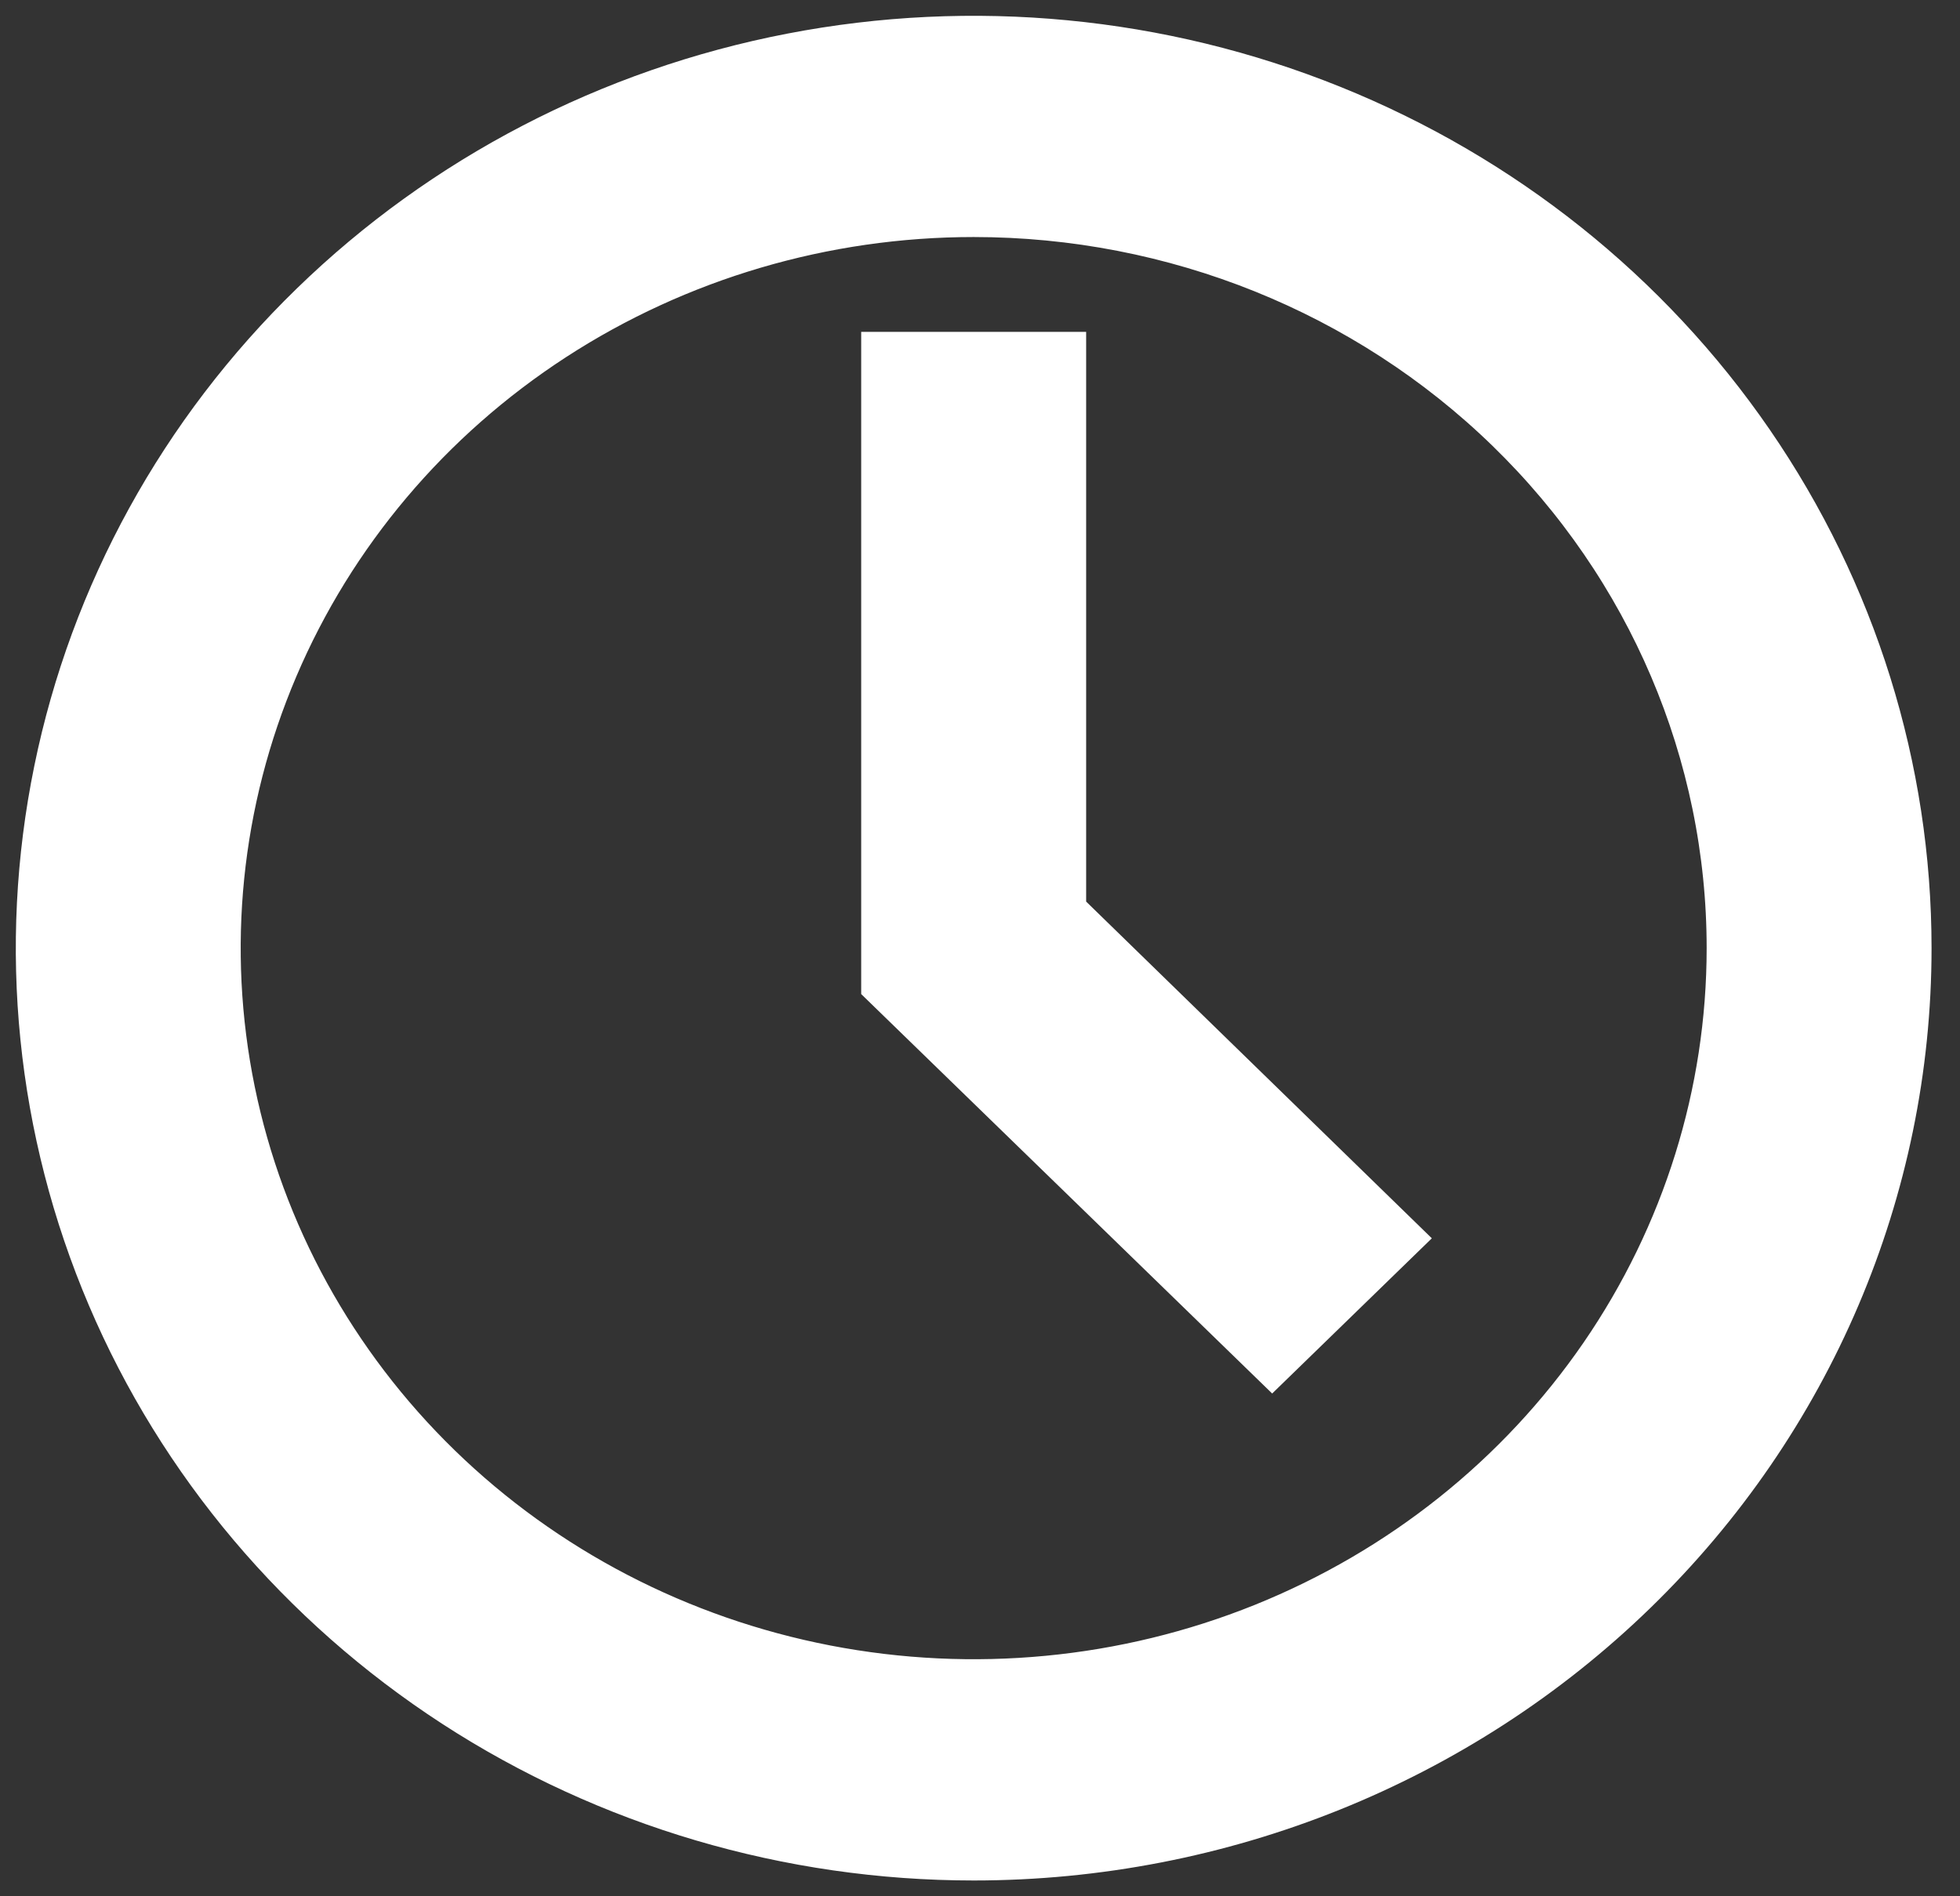 <?xml version="1.0" encoding="UTF-8"?>
<svg xmlns="http://www.w3.org/2000/svg" width="31" height="30" viewBox="0 0 31 30" fill="none">
  <rect x="0" y="0" width="31" height="30" fill="#333333" stroke="none"/>
  <path d="M15.4 29C12.552 29 9.768 28.179 7.4 26.641C5.032 25.102 3.186 22.916 2.096 20.358C1.006 17.799 0.721 14.985 1.277 12.269C1.832 9.553 3.204 7.058 5.218 5.101C7.232 3.143 9.797 1.809 12.591 1.269C15.384 0.729 18.279 1.006 20.911 2.066C23.542 3.125 25.791 4.92 27.373 7.222C28.956 9.524 29.8 12.231 29.8 15C29.8 18.713 28.283 22.274 25.582 24.899C22.882 27.525 19.219 29 15.4 29ZM15.4 3C12.959 3 10.572 3.704 8.543 5.022C6.513 6.341 4.931 8.215 3.997 10.408C3.062 12.601 2.818 15.013 3.294 17.341C3.771 19.669 4.946 21.807 6.672 23.485C8.398 25.163 10.598 26.306 12.992 26.769C15.386 27.232 17.868 26.995 20.123 26.087C22.379 25.178 24.306 23.64 25.663 21.667C27.019 19.694 27.743 17.373 27.743 15C27.743 11.817 26.442 8.765 24.128 6.515C21.813 4.264 18.674 3 15.4 3Z" fill="white"></path>
  <path d="M20.121 21L14.371 15.41V6H16.429V14.58L21.571 19.59L20.121 21Z" fill="white"></path>
  <path d="M15.4 29C12.552 29 9.768 28.179 7.4 26.641C5.032 25.102 3.186 22.916 2.096 20.358C1.006 17.799 0.721 14.985 1.277 12.269C1.832 9.553 3.204 7.058 5.218 5.101C7.232 3.143 9.797 1.809 12.591 1.269C15.384 0.729 18.279 1.006 20.911 2.066C23.542 3.125 25.791 4.92 27.373 7.222C28.956 9.524 29.8 12.231 29.8 15C29.8 18.713 28.283 22.274 25.582 24.899C22.882 27.525 19.219 29 15.4 29ZM15.4 3C12.959 3 10.572 3.704 8.543 5.022C6.513 6.341 4.931 8.215 3.997 10.408C3.062 12.601 2.818 15.013 3.294 17.341C3.771 19.669 4.946 21.807 6.672 23.485C8.398 25.163 10.598 26.306 12.992 26.769C15.386 27.232 17.868 26.995 20.123 26.087C22.379 25.178 24.306 23.64 25.663 21.667C27.019 19.694 27.743 17.373 27.743 15C27.743 11.817 26.442 8.765 24.128 6.515C21.813 4.264 18.674 3 15.4 3Z" stroke="white" stroke-width="1.5"></path>
  <path d="M20.121 21L14.371 15.41V6H16.429V14.58L21.571 19.59L20.121 21Z" stroke="white" stroke-width="1.5"></path>
</svg>
